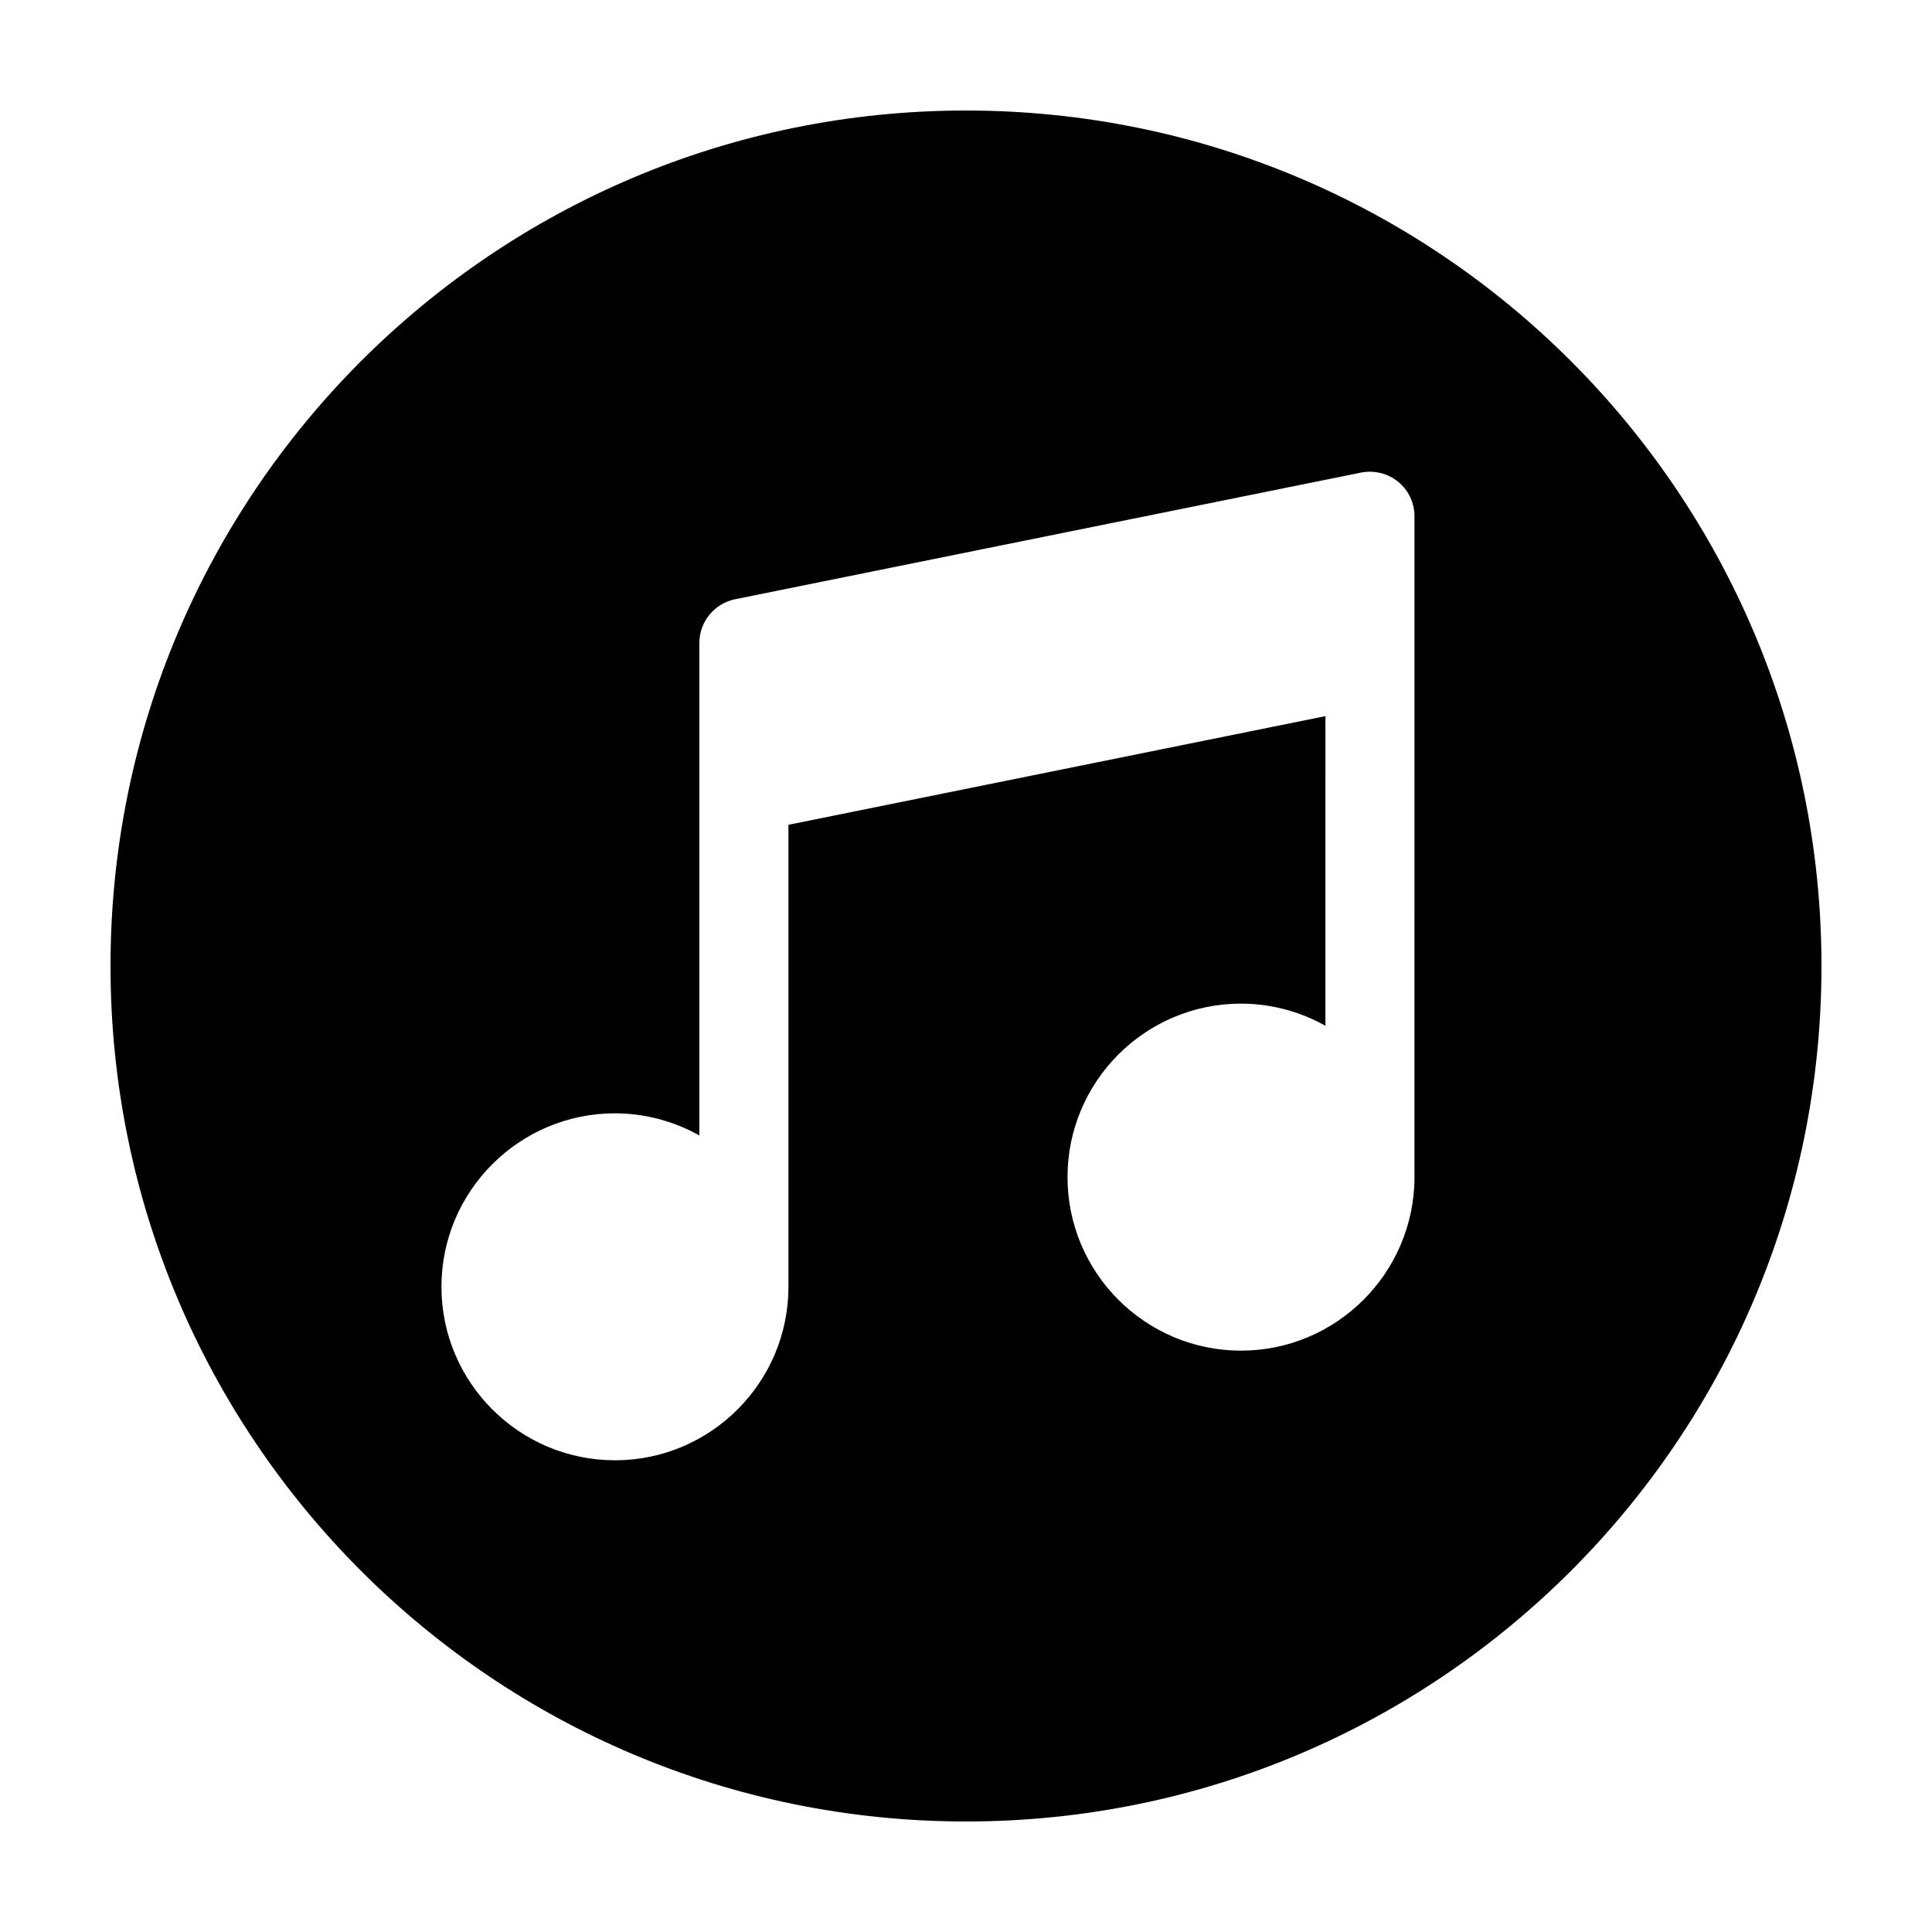 <?xml version="1.0" encoding="UTF-8"?>
<!-- Uploaded to: ICON Repo, www.iconrepo.com, Generator: ICON Repo Mixer Tools -->
<svg fill="#000000" width="800px" height="800px" version="1.1" viewBox="144 144 512 512" xmlns="http://www.w3.org/2000/svg">
 <path d="m400 173.29c-125.22 0-226.71 101.51-226.71 226.71 0 125.22 101.5 226.71 226.71 226.71 125.21 0 226.71-101.5 226.71-226.71-0.004-125.21-101.5-226.71-226.71-226.71zm118.86 282.66c-0.059 25.406-20.68 45.984-45.988 45.984-25.348 0-45.969-20.625-45.969-45.984 0-25.348 20.621-45.977 45.969-45.977 7.824 0 15.531 2.023 22.379 5.871l0.004-82.062-142.31 28.797v122.44c0 25.352-20.621 45.973-45.969 45.973-25.355 0-45.988-20.621-45.988-45.973 0-25.355 20.633-45.977 45.988-45.977 7.793 0 15.504 2.023 22.359 5.871v-130.54c0-5.586 3.984-10.453 9.465-11.566l165.91-33.57c3.43-0.691 7.109 0.227 9.809 2.438 2.754 2.242 4.328 5.566 4.328 9.133l0.004 175.14z"/>
</svg>